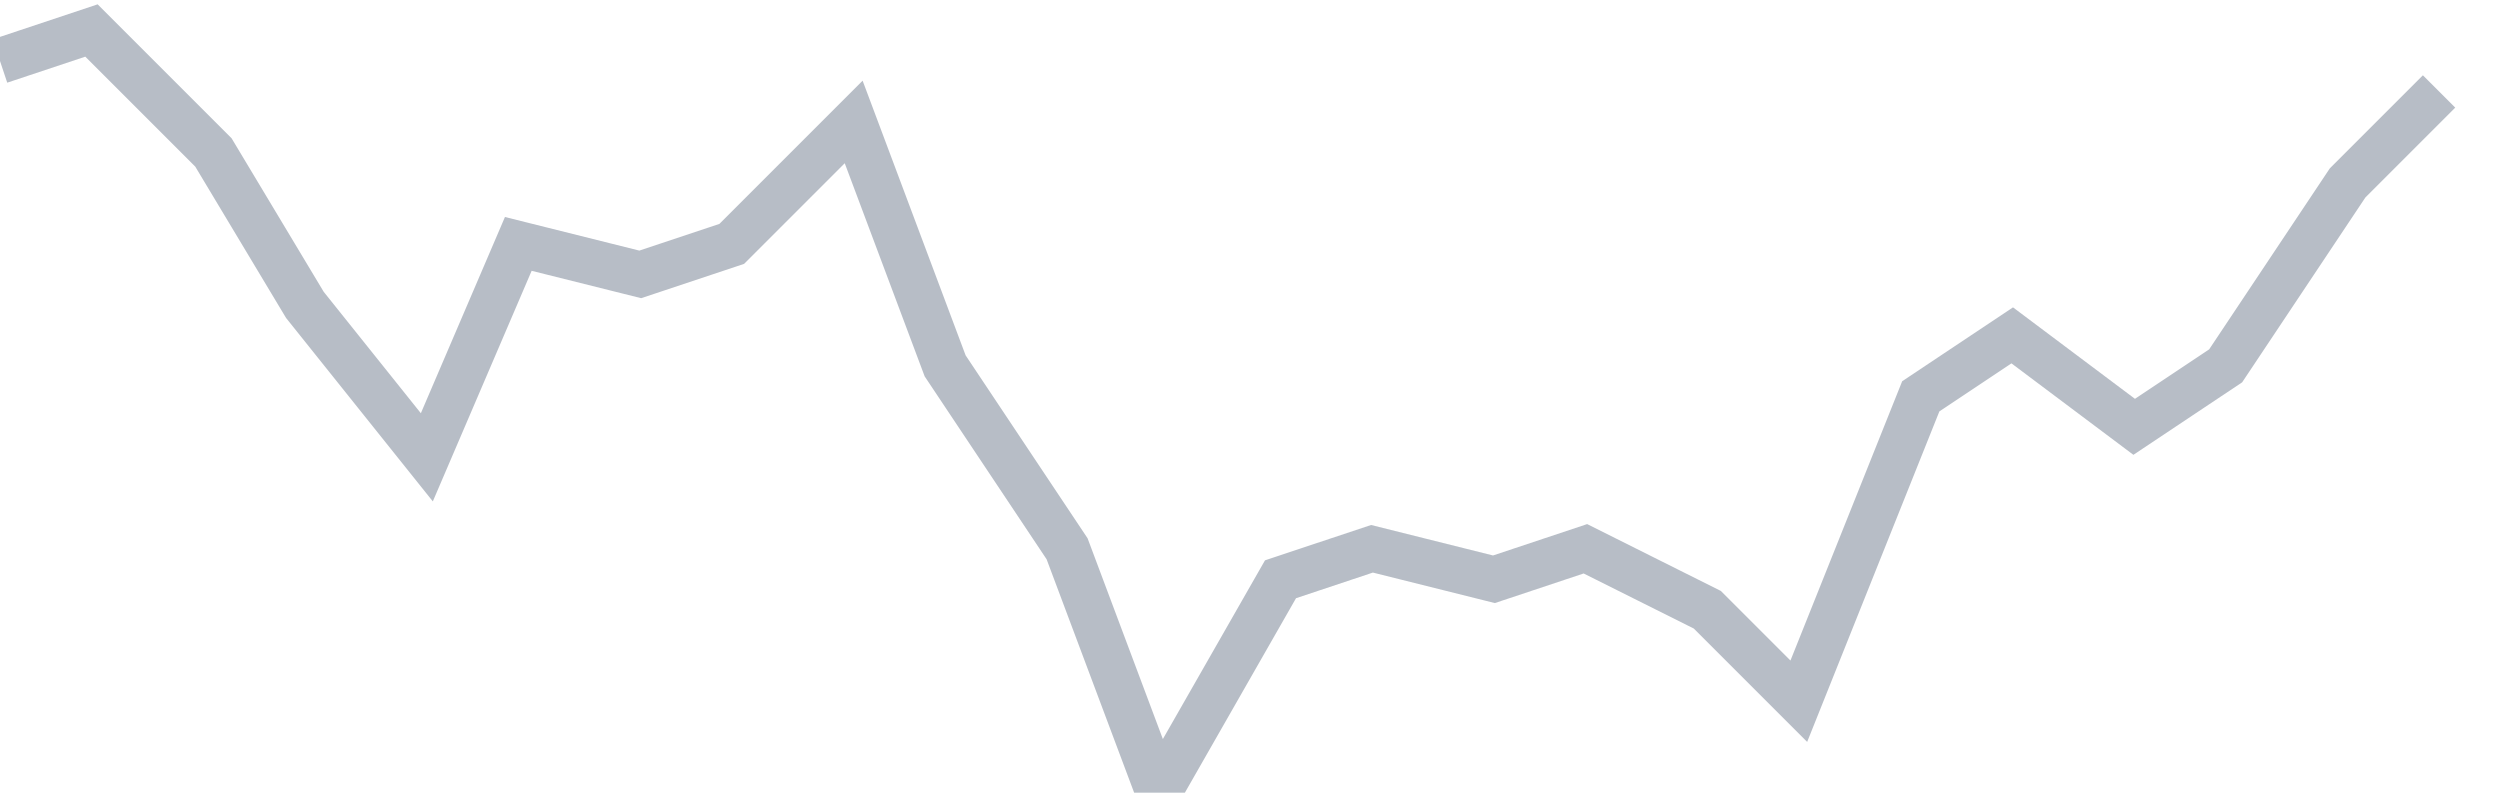 <svg width="82" height="26" fill="none" xmlns="http://www.w3.org/2000/svg"><path d="M0 2l3-1 4 4 3 5 4 5 3-7 4 1 3-1 4-4 3 8 4 6 3 8 4-7 3-1 4 1 3-1 4 2 3 3 4-10 3-2 4 3 3-2 4-6 3-3" stroke="#B7BDC6" stroke-width="1.5"/></svg>